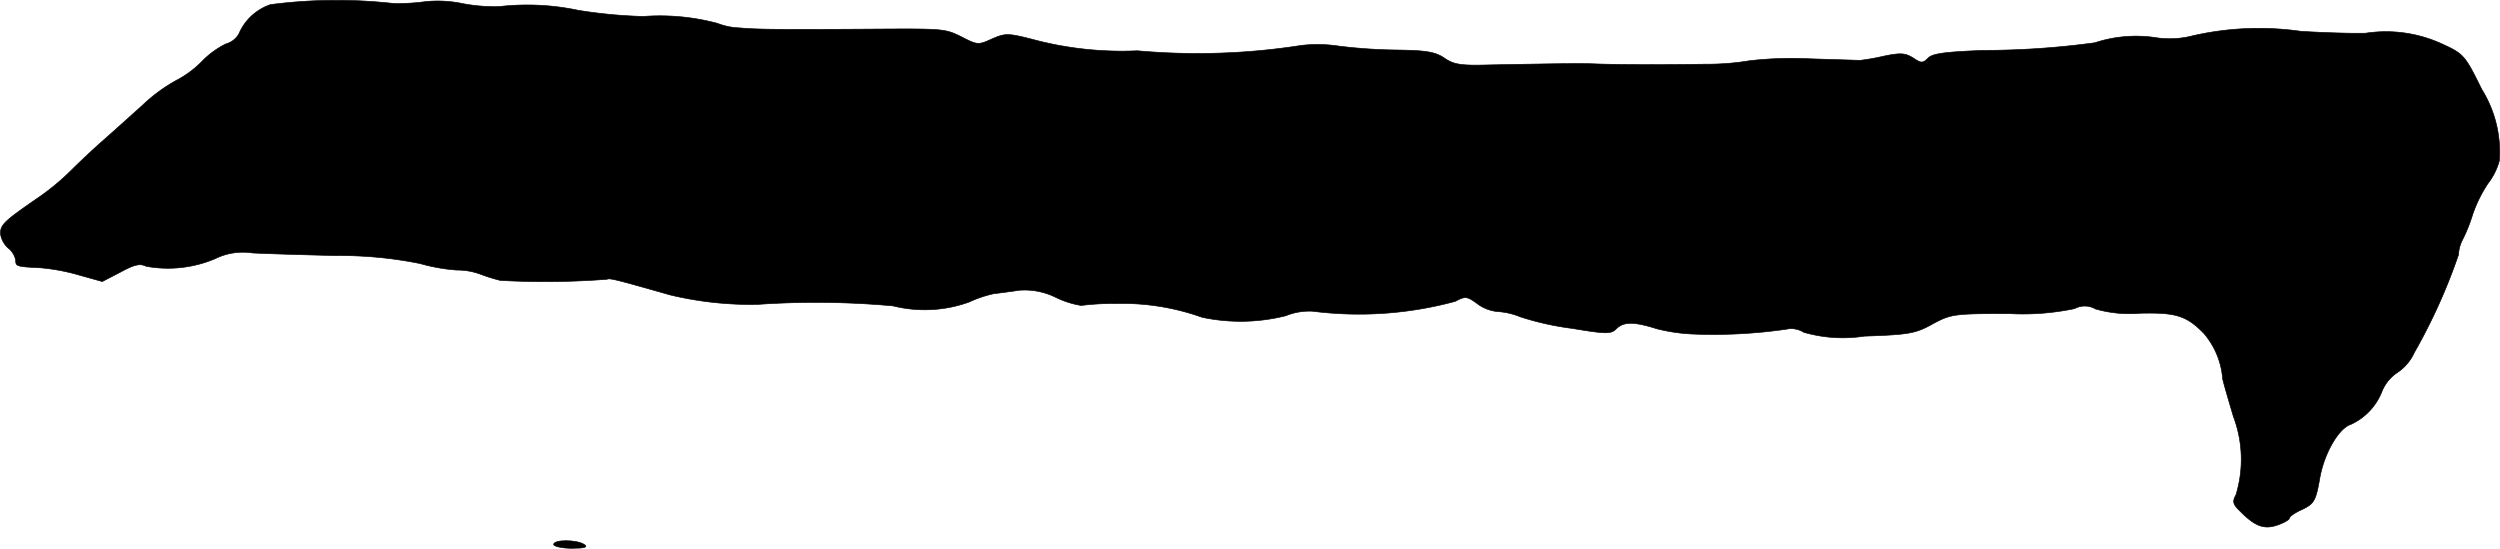 <?xml version="1.0" encoding="UTF-8"?>
<svg xmlns="http://www.w3.org/2000/svg"
     version="1.1"
     width="14.001mm"
     height="3.072mm"
     viewBox="0 0 39.688 8.709">
   <defs>
      <style type="text/css"><![CDATA[
      .a {
        stroke: #000;
        stroke-linecap: round;
        stroke-linejoin: round;
        stroke-width: 0.01px;
      }
    ]]></style>
   </defs>
   <path class="a"
         d="M4.293.073a.837.837,0,0,0-.503.466A.341.341,0,0,1,3.585.697a1.366,1.366,0,0,0-.382.279,1.615,1.615,0,0,1-.4.297,2.598,2.598,0,0,0-.545.4c-.188.17-.478.43-.636.569s-.382.351-.503.472a3.816,3.816,0,0,1-.557.454C.072,3.507.005,3.568.005,3.707a.375.375,0,0,0,.121.23.331.331,0,0,1,.121.194c0,.097.012.103.394.121a3.194,3.194,0,0,1,.612.115l.369.103.291-.151c.224-.121.309-.139.406-.091A1.921,1.921,0,0,0,3.415,4.107a.995.995,0,0,1,.588-.091c.218.012.818.03,1.333.042a6.425,6.425,0,0,1,1.333.127,2.873,2.873,0,0,0,.581.103,1.064,1.064,0,0,1,.363.061,2.863,2.863,0,0,0,.327.103,12.967,12.967,0,0,0,1.696-.018c.036-.024.17.012.999.248a5.487,5.487,0,0,0,1.393.151,13.518,13.518,0,0,1,2.15.024,2.075,2.075,0,0,0,1.205-.061,1.888,1.888,0,0,1,.394-.133c.103-.012.285-.036.406-.055a1.12,1.12,0,0,1,.581.115,1.436,1.436,0,0,0,.4.127,3.867,3.867,0,0,1,.533-.03,3.766,3.766,0,0,1,1.387.218,2.95,2.95,0,0,0,1.326-.024,1.007,1.007,0,0,1,.424-.073,5.834,5.834,0,0,0,2.271-.157c.157-.085.188-.079.345.036a.636.636,0,0,0,.327.127,1.152,1.152,0,0,1,.363.085,4.505,4.505,0,0,0,.818.182c.545.091.618.091.703.006.115-.115.279-.115.642,0a2.81,2.81,0,0,0,.606.085,8.009,8.009,0,0,0,1.454-.079A.373.373,0,0,1,28.636,5.276a2.24,2.24,0,0,0,.963.061c.709-.024.812-.042,1.084-.194.291-.157.339-.164,1.211-.164a3.978,3.978,0,0,0,1.042-.079.34.34,0,0,1,.333.006,1.976,1.976,0,0,0,.715.067c.557-.012.727.036,1.005.321a1.256,1.256,0,0,1,.297.715c.012.067.091.333.17.6a1.929,1.929,0,0,1,.042,1.248c-.061.109-.048.151.073.267.236.236.376.285.588.212.103-.036.188-.085.188-.109s.091-.091.206-.139c.182-.091.212-.133.273-.478.067-.406.303-.812.497-.872a.961.961,0,0,0,.497-.533.662.662,0,0,1,.242-.291.751.751,0,0,0,.267-.315,9.037,9.037,0,0,0,.703-1.557.563.563,0,0,1,.067-.242,2.529,2.529,0,0,0,.157-.394,2.166,2.166,0,0,1,.242-.491,1.043,1.043,0,0,0,.182-.363,1.882,1.882,0,0,0-.279-1.133c-.266-.539-.285-.563-.63-.721A2.131,2.131,0,0,0,37.558.527c-.182.006-.648-.006-1.03-.03a4.707,4.707,0,0,0-1.775.085A1.457,1.457,0,0,1,34.202.594a2.089,2.089,0,0,0-.945.085A13.266,13.266,0,0,1,31.483.8c-.594.024-.8.048-.872.121-.085.085-.109.085-.236,0-.127-.079-.2-.085-.466-.03a3.6,3.6,0,0,1-.376.067c-.03,0-.388-.012-.787-.024a5.932,5.932,0,0,0-.969.03,4.102,4.102,0,0,1-.697.055c-.793.012-1.538.006-1.787-.006-.23-.006-.406-.006-1.666.018-.43.012-.551-.006-.697-.109C22.785.824,22.64.8,22.173.794a8.275,8.275,0,0,1-.909-.061,2.276,2.276,0,0,0-.606-.012A10.666,10.666,0,0,1,18.055.806,5.47,5.47,0,0,1,16.365.618c-.363-.091-.412-.091-.618,0-.212.097-.23.097-.466-.024C15.014.461,15.002.455,13.996.461c-1.672.012-1.987.006-2.253-.018a1.079,1.079,0,0,1-.357-.073,3.545,3.545,0,0,0-1.175-.109A7.744,7.744,0,0,1,9.181.164,3.907,3.907,0,0,0,7.934.103a2.667,2.667,0,0,1-.636-.055A1.945,1.945,0,0,0,6.758.025,3.227,3.227,0,0,1,6.244.055,8.13,8.13,0,0,0,4.293.073Z"/>
   <path class="a"
         d="M8.788,8.644c0,.03.127.061.291.061.206,0,.26-.018.194-.061C9.151,8.565,8.788,8.565,8.788,8.644Z"/>
</svg>
